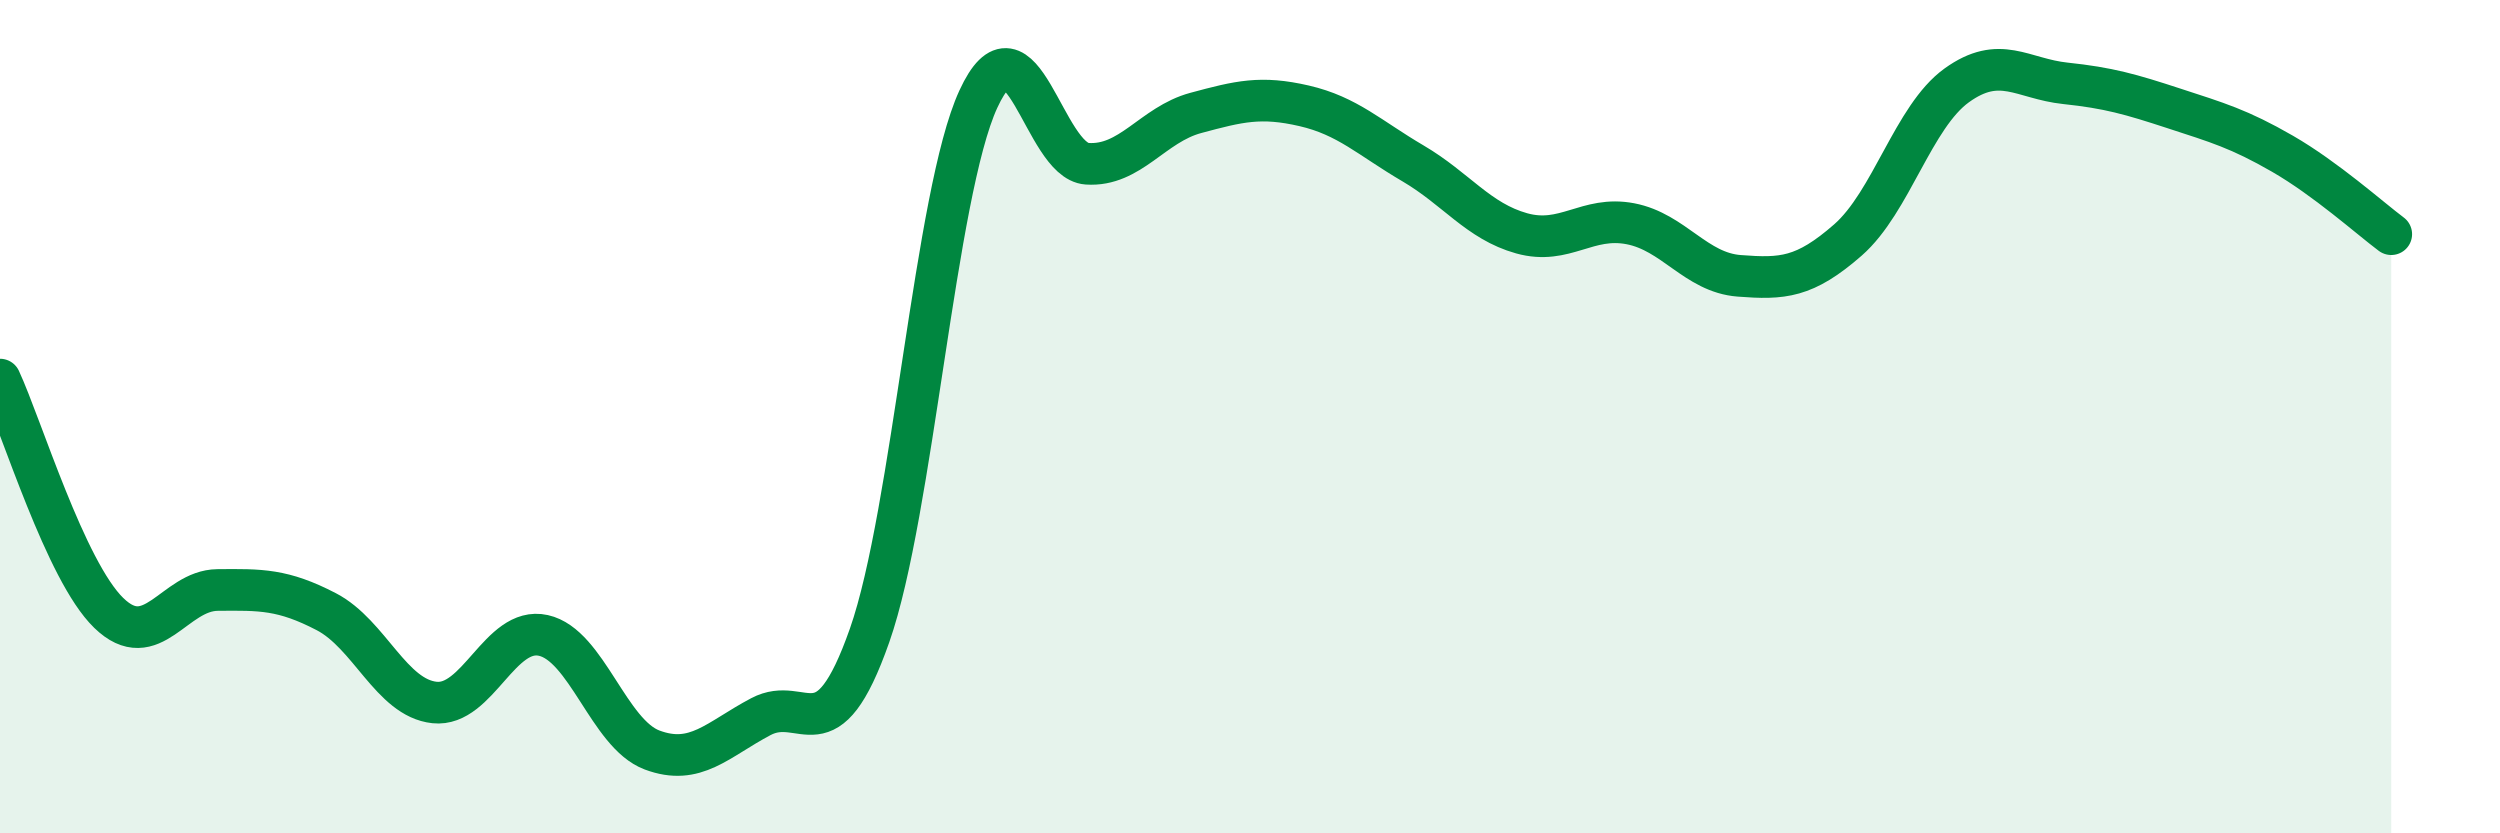 
    <svg width="60" height="20" viewBox="0 0 60 20" xmlns="http://www.w3.org/2000/svg">
      <path
        d="M 0,9.11 C 0.52,10.23 1.57,13.7 2.61,14.71 C 3.65,15.72 4.18,14.17 5.22,14.16 C 6.26,14.15 6.79,14.14 7.83,14.68 C 8.87,15.22 9.39,16.75 10.43,16.86 C 11.47,16.97 12,15.02 13.04,15.25 C 14.08,15.48 14.61,17.61 15.65,18 C 16.69,18.39 17.22,17.75 18.26,17.2 C 19.3,16.65 19.83,18.21 20.87,15.25 C 21.91,12.29 22.44,4.64 23.48,2.38 C 24.52,0.12 25.05,3.86 26.09,3.93 C 27.13,4 27.66,2.99 28.7,2.71 C 29.74,2.43 30.26,2.3 31.3,2.54 C 32.34,2.78 32.87,3.31 33.91,3.92 C 34.95,4.53 35.48,5.31 36.52,5.6 C 37.56,5.89 38.09,5.17 39.13,5.37 C 40.17,5.57 40.7,6.54 41.74,6.62 C 42.78,6.7 43.31,6.67 44.35,5.76 C 45.39,4.85 45.92,2.8 46.96,2.05 C 48,1.3 48.53,1.89 49.57,2 C 50.61,2.11 51.13,2.26 52.17,2.6 C 53.21,2.94 53.74,3.09 54.78,3.69 C 55.82,4.29 56.87,5.23 57.39,5.62L57.39 20L0 20Z"
        fill="#008740"
        opacity="0.1"
        stroke-linecap="round"
        stroke-linejoin="round"
      />
      <path
        d="M 0,9.11 C 0.52,10.23 1.57,13.7 2.61,14.71 C 3.65,15.72 4.18,14.17 5.22,14.16 C 6.26,14.15 6.79,14.14 7.83,14.68 C 8.87,15.22 9.39,16.75 10.43,16.86 C 11.47,16.97 12,15.02 13.04,15.25 C 14.08,15.48 14.61,17.61 15.65,18 C 16.69,18.39 17.22,17.75 18.26,17.2 C 19.3,16.65 19.83,18.21 20.87,15.25 C 21.91,12.29 22.44,4.64 23.48,2.38 C 24.52,0.12 25.05,3.86 26.09,3.93 C 27.13,4 27.66,2.99 28.7,2.71 C 29.74,2.43 30.26,2.3 31.3,2.54 C 32.34,2.78 32.87,3.31 33.91,3.92 C 34.95,4.53 35.48,5.31 36.52,5.6 C 37.56,5.89 38.09,5.17 39.13,5.37 C 40.17,5.57 40.7,6.54 41.74,6.62 C 42.78,6.7 43.31,6.67 44.35,5.76 C 45.39,4.85 45.92,2.8 46.96,2.05 C 48,1.3 48.53,1.89 49.57,2 C 50.61,2.11 51.13,2.26 52.17,2.6 C 53.21,2.94 53.74,3.09 54.78,3.69 C 55.82,4.29 56.87,5.23 57.39,5.62"
        stroke="#008740"
        stroke-width="1"
        fill="none"
        stroke-linecap="round"
        stroke-linejoin="round"
      />
    </svg>
  